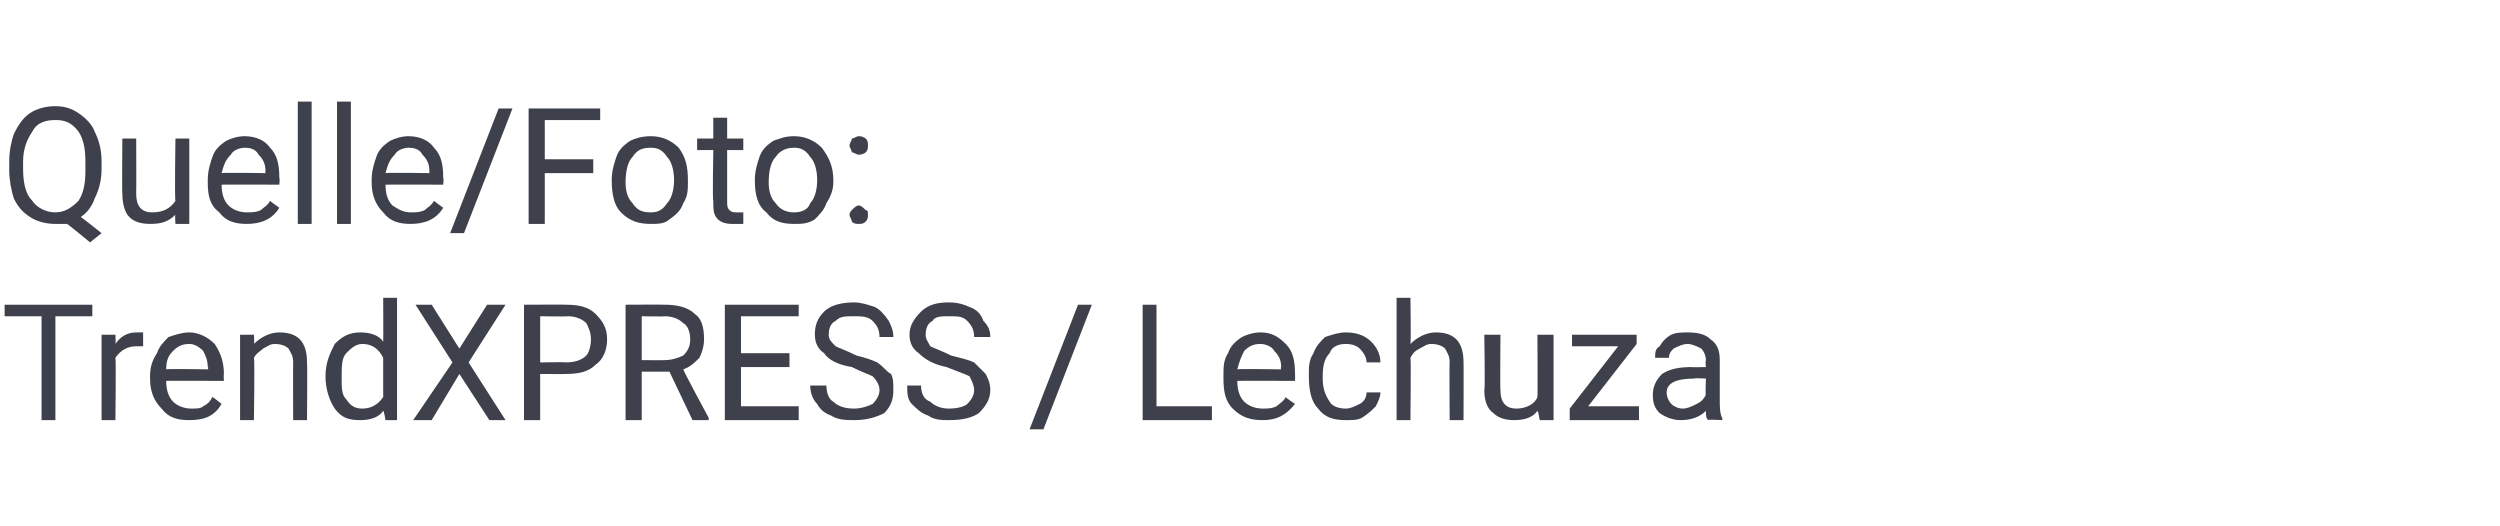 <?xml version="1.0" standalone="no"?><!DOCTYPE svg PUBLIC "-//W3C//DTD SVG 1.1//EN" "http://www.w3.org/Graphics/SVG/1.1/DTD/svg11.dtd"><svg xmlns="http://www.w3.org/2000/svg" version="1.1" width="108.3px" height="22.8px" viewBox="0 -1 108.3 22.8" style="top:-1px">  <desc>Quelle/Foto: TrendXPRESS / Lechuza</desc>  <defs/>  <g id="Polygon167834">    <path d="M 4 12.7 L 2.4 12.7 L 2.4 17.2 L 1.8 17.2 L 1.8 12.7 L 0.2 12.7 L 0.2 12.2 L 4 12.2 L 4 12.7 Z M 6.2 14 C 6.1 14 6 14 5.9 14 C 5.5 14 5.2 14.2 5 14.5 C 5.03 14.54 5 17.2 5 17.2 L 4.4 17.2 L 4.4 13.5 L 5 13.5 C 5 13.5 5.02 13.89 5 13.9 C 5.2 13.6 5.5 13.4 5.9 13.4 C 6 13.4 6.1 13.4 6.2 13.4 C 6.2 13.4 6.2 14 6.2 14 Z M 9.6 16.5 C 9.3 17 8.9 17.2 8.2 17.2 C 7.7 17.2 7.3 17.1 7 16.7 C 6.7 16.4 6.5 16 6.5 15.4 C 6.5 15.4 6.5 15.3 6.5 15.3 C 6.5 14.9 6.6 14.6 6.8 14.3 C 6.9 14 7.1 13.8 7.3 13.6 C 7.6 13.5 7.9 13.4 8.2 13.4 C 8.6 13.4 9 13.6 9.3 13.9 C 9.5 14.2 9.7 14.6 9.7 15.2 C 9.68 15.23 9.7 15.5 9.7 15.5 C 9.7 15.5 7.17 15.49 7.2 15.5 C 7.2 15.9 7.3 16.2 7.5 16.4 C 7.7 16.6 8 16.7 8.3 16.7 C 8.5 16.7 8.7 16.7 8.8 16.6 C 9 16.5 9.1 16.4 9.2 16.2 C 9.25 16.21 9.6 16.5 9.6 16.5 C 9.6 16.5 9.63 16.52 9.6 16.5 Z M 8.2 13.9 C 7.9 13.9 7.7 14 7.5 14.2 C 7.3 14.4 7.2 14.6 7.2 15 C 7.19 14.97 9 15 9 15 C 9 15 9.05 14.93 9 14.9 C 9 14.6 8.9 14.4 8.8 14.2 C 8.6 14 8.4 13.9 8.2 13.9 Z M 11 13.5 C 11 13.5 11.03 13.93 11 13.9 C 11.3 13.6 11.7 13.4 12.1 13.4 C 12.9 13.4 13.3 13.8 13.3 14.7 C 13.32 14.72 13.3 17.2 13.3 17.2 L 12.7 17.2 C 12.7 17.2 12.69 14.71 12.7 14.7 C 12.7 14.4 12.6 14.3 12.5 14.1 C 12.4 14 12.2 13.9 11.9 13.9 C 11.7 13.9 11.6 14 11.4 14.1 C 11.3 14.2 11.1 14.3 11 14.5 C 11.04 14.53 11 17.2 11 17.2 L 10.4 17.2 L 10.4 13.5 L 11 13.5 Z M 14.1 15.3 C 14.1 14.7 14.3 14.3 14.5 13.9 C 14.8 13.6 15.1 13.4 15.6 13.4 C 16 13.4 16.4 13.5 16.6 13.8 C 16.61 13.84 16.6 11.9 16.6 11.9 L 17.2 11.9 L 17.2 17.2 L 16.7 17.2 C 16.7 17.2 16.63 16.77 16.6 16.8 C 16.4 17.1 16 17.2 15.6 17.2 C 15.1 17.2 14.8 17.1 14.5 16.7 C 14.3 16.4 14.1 15.9 14.1 15.3 C 14.1 15.3 14.1 15.3 14.1 15.3 Z M 14.8 15.4 C 14.8 15.8 14.8 16.1 15 16.3 C 15.2 16.6 15.4 16.7 15.7 16.7 C 16.1 16.7 16.4 16.5 16.6 16.2 C 16.6 16.2 16.6 14.5 16.6 14.5 C 16.4 14.1 16.1 13.9 15.7 13.9 C 15.4 13.9 15.2 14.1 15 14.3 C 14.8 14.5 14.8 14.9 14.8 15.4 Z M 19.9 14.1 L 21.1 12.2 L 21.9 12.2 L 20.3 14.7 L 21.9 17.2 L 21.2 17.2 L 19.9 15.2 L 18.7 17.2 L 17.9 17.2 L 19.6 14.7 L 18 12.2 L 18.7 12.2 L 19.9 14.1 Z M 23.4 15.2 L 23.4 17.2 L 22.7 17.2 L 22.7 12.2 C 22.7 12.2 24.54 12.19 24.5 12.2 C 25.1 12.2 25.5 12.3 25.8 12.6 C 26.1 12.9 26.3 13.2 26.3 13.7 C 26.3 14.2 26.1 14.6 25.8 14.8 C 25.5 15.1 25.1 15.2 24.5 15.2 C 24.54 15.21 23.4 15.2 23.4 15.2 Z M 23.4 14.7 C 23.4 14.7 24.54 14.68 24.5 14.7 C 24.9 14.7 25.2 14.6 25.4 14.4 C 25.5 14.3 25.6 14 25.6 13.7 C 25.6 13.4 25.5 13.2 25.4 13 C 25.2 12.8 24.9 12.7 24.6 12.7 C 24.58 12.72 23.4 12.7 23.4 12.7 L 23.4 14.7 Z M 29 15.1 L 27.8 15.1 L 27.8 17.2 L 27.1 17.2 L 27.1 12.2 C 27.1 12.2 28.77 12.19 28.8 12.2 C 29.3 12.2 29.8 12.3 30.1 12.6 C 30.4 12.8 30.5 13.2 30.5 13.7 C 30.5 14 30.4 14.3 30.3 14.5 C 30.1 14.7 29.9 14.9 29.6 15 C 29.57 15.01 30.7 17.1 30.7 17.1 L 30.7 17.2 L 30 17.2 L 29 15.1 Z M 27.8 14.6 C 27.8 14.6 28.79 14.61 28.8 14.6 C 29.1 14.6 29.4 14.5 29.6 14.4 C 29.8 14.2 29.9 14 29.9 13.7 C 29.9 13.4 29.8 13.1 29.6 13 C 29.4 12.8 29.1 12.7 28.8 12.7 C 28.79 12.72 27.8 12.7 27.8 12.7 L 27.8 14.6 Z M 34.2 14.9 L 32.1 14.9 L 32.1 16.6 L 34.6 16.6 L 34.6 17.2 L 31.4 17.2 L 31.4 12.2 L 34.6 12.2 L 34.6 12.7 L 32.1 12.7 L 32.1 14.3 L 34.2 14.3 L 34.2 14.9 Z M 36.9 14.9 C 36.3 14.8 35.9 14.6 35.7 14.3 C 35.4 14.1 35.3 13.8 35.3 13.5 C 35.3 13.1 35.4 12.8 35.7 12.5 C 36 12.2 36.5 12.1 37 12.1 C 37.3 12.1 37.6 12.2 37.9 12.3 C 38.1 12.4 38.3 12.6 38.5 12.9 C 38.6 13.1 38.7 13.3 38.7 13.6 C 38.7 13.6 38.1 13.6 38.1 13.6 C 38.1 13.3 38 13.1 37.8 12.9 C 37.6 12.7 37.3 12.7 37 12.7 C 36.6 12.7 36.4 12.7 36.2 12.9 C 36 13 35.9 13.2 35.9 13.5 C 35.9 13.7 36 13.8 36.2 14 C 36.4 14.1 36.7 14.2 37.1 14.4 C 37.5 14.5 37.8 14.6 38 14.7 C 38.3 14.9 38.4 15.1 38.6 15.2 C 38.7 15.4 38.7 15.6 38.7 15.9 C 38.7 16.3 38.6 16.6 38.3 16.9 C 37.9 17.1 37.5 17.2 37 17.2 C 36.7 17.2 36.3 17.2 36 17 C 35.7 16.9 35.5 16.7 35.4 16.5 C 35.2 16.3 35.1 16 35.1 15.7 C 35.1 15.7 35.8 15.7 35.8 15.7 C 35.8 16 35.9 16.3 36.1 16.4 C 36.3 16.6 36.6 16.7 37 16.7 C 37.3 16.7 37.6 16.6 37.8 16.5 C 38 16.3 38.1 16.1 38.1 15.9 C 38.1 15.7 38 15.5 37.8 15.3 C 37.6 15.2 37.3 15.1 36.9 14.9 Z M 41 14.9 C 40.5 14.8 40.1 14.6 39.8 14.3 C 39.5 14.1 39.4 13.8 39.4 13.5 C 39.4 13.1 39.6 12.8 39.9 12.5 C 40.2 12.2 40.6 12.1 41.1 12.1 C 41.5 12.1 41.8 12.2 42 12.3 C 42.3 12.4 42.5 12.6 42.6 12.9 C 42.8 13.1 42.9 13.3 42.9 13.6 C 42.9 13.6 42.2 13.6 42.2 13.6 C 42.2 13.3 42.1 13.1 41.9 12.9 C 41.7 12.7 41.5 12.7 41.1 12.7 C 40.8 12.7 40.5 12.7 40.4 12.9 C 40.2 13 40.1 13.2 40.1 13.5 C 40.1 13.7 40.2 13.8 40.3 14 C 40.5 14.1 40.8 14.2 41.2 14.4 C 41.6 14.5 42 14.6 42.2 14.7 C 42.4 14.9 42.6 15.1 42.7 15.2 C 42.8 15.4 42.9 15.6 42.9 15.9 C 42.9 16.3 42.7 16.6 42.4 16.9 C 42.1 17.1 41.7 17.2 41.1 17.2 C 40.8 17.2 40.5 17.2 40.2 17 C 39.9 16.9 39.7 16.7 39.5 16.5 C 39.3 16.3 39.3 16 39.3 15.7 C 39.3 15.7 39.9 15.7 39.9 15.7 C 39.9 16 40 16.3 40.3 16.4 C 40.5 16.6 40.8 16.7 41.1 16.7 C 41.5 16.7 41.8 16.6 41.9 16.5 C 42.1 16.3 42.2 16.1 42.2 15.9 C 42.2 15.7 42.1 15.5 42 15.3 C 41.8 15.2 41.5 15.1 41 14.9 Z M 45.2 17.6 L 44.6 17.6 L 46.7 12.2 L 47.3 12.2 L 45.2 17.6 Z M 50.1 16.6 L 52.5 16.6 L 52.5 17.2 L 49.5 17.2 L 49.5 12.2 L 50.1 12.2 L 50.1 16.6 Z M 56.1 16.5 C 55.7 17 55.3 17.2 54.7 17.2 C 54.2 17.2 53.8 17.1 53.4 16.7 C 53.1 16.4 53 16 53 15.4 C 53 15.4 53 15.3 53 15.3 C 53 14.9 53 14.6 53.2 14.3 C 53.3 14 53.5 13.8 53.8 13.6 C 54 13.5 54.3 13.4 54.6 13.4 C 55.1 13.4 55.4 13.6 55.7 13.9 C 56 14.2 56.1 14.6 56.1 15.2 C 56.11 15.23 56.1 15.5 56.1 15.5 C 56.1 15.5 53.6 15.49 53.6 15.5 C 53.6 15.9 53.7 16.2 53.9 16.4 C 54.1 16.6 54.4 16.7 54.7 16.7 C 54.9 16.7 55.1 16.7 55.3 16.6 C 55.4 16.5 55.6 16.4 55.7 16.2 C 55.67 16.21 56.1 16.5 56.1 16.5 C 56.1 16.5 56.06 16.52 56.1 16.5 Z M 54.6 13.9 C 54.3 13.9 54.1 14 53.9 14.2 C 53.8 14.4 53.7 14.6 53.6 15 C 53.62 14.97 55.5 15 55.5 15 C 55.5 15 55.47 14.93 55.5 14.9 C 55.5 14.6 55.4 14.4 55.2 14.2 C 55.1 14 54.8 13.9 54.6 13.9 Z M 58.3 16.7 C 58.5 16.7 58.7 16.6 58.9 16.5 C 59.1 16.4 59.2 16.2 59.2 16 C 59.2 16 59.8 16 59.8 16 C 59.8 16.2 59.7 16.4 59.6 16.6 C 59.4 16.8 59.3 16.9 59 17.1 C 58.8 17.2 58.6 17.2 58.3 17.2 C 57.8 17.2 57.4 17.1 57.1 16.7 C 56.8 16.4 56.7 15.9 56.7 15.3 C 56.7 15.3 56.7 15.2 56.7 15.2 C 56.7 14.9 56.7 14.6 56.9 14.3 C 57 14 57.2 13.8 57.4 13.6 C 57.7 13.5 58 13.4 58.3 13.4 C 58.7 13.4 59.1 13.5 59.4 13.8 C 59.6 14 59.8 14.3 59.8 14.7 C 59.8 14.7 59.2 14.7 59.2 14.7 C 59.2 14.5 59.1 14.3 58.9 14.1 C 58.8 14 58.6 13.9 58.3 13.9 C 58 13.9 57.7 14 57.6 14.3 C 57.4 14.5 57.3 14.8 57.3 15.3 C 57.3 15.3 57.3 15.4 57.3 15.4 C 57.3 15.8 57.4 16.1 57.6 16.4 C 57.7 16.6 58 16.7 58.3 16.7 Z M 61.1 13.9 C 61.4 13.6 61.8 13.4 62.2 13.4 C 63 13.4 63.4 13.8 63.4 14.7 C 63.41 14.72 63.4 17.2 63.4 17.2 L 62.8 17.2 C 62.8 17.2 62.78 14.71 62.8 14.7 C 62.8 14.4 62.7 14.3 62.6 14.1 C 62.5 14 62.3 13.9 62 13.9 C 61.8 13.9 61.7 14 61.5 14.1 C 61.3 14.2 61.2 14.3 61.1 14.5 C 61.13 14.53 61.1 17.2 61.1 17.2 L 60.5 17.2 L 60.5 11.9 L 61.1 11.9 C 61.1 11.9 61.13 13.91 61.1 13.9 Z M 66.6 16.8 C 66.4 17.1 66 17.2 65.6 17.2 C 65.2 17.2 64.9 17.1 64.7 16.9 C 64.4 16.7 64.3 16.3 64.3 15.9 C 64.34 15.87 64.3 13.5 64.3 13.5 L 65 13.5 C 65 13.5 64.98 15.85 65 15.9 C 65 16.4 65.2 16.7 65.7 16.7 C 66.1 16.7 66.5 16.5 66.6 16.2 C 66.62 16.15 66.6 13.5 66.6 13.5 L 67.3 13.5 L 67.3 17.2 L 66.7 17.2 C 66.7 17.2 66.64 16.8 66.6 16.8 Z M 68.8 16.6 L 71 16.6 L 71 17.2 L 68 17.2 L 68 16.7 L 70.1 14 L 68.1 14 L 68.1 13.5 L 70.9 13.5 L 70.9 13.9 L 68.8 16.6 Z M 74 17.2 C 73.9 17.1 73.9 17 73.9 16.8 C 73.6 17.1 73.2 17.2 72.8 17.2 C 72.5 17.2 72.2 17.1 71.9 16.9 C 71.7 16.7 71.6 16.5 71.6 16.1 C 71.6 15.8 71.7 15.5 72 15.2 C 72.3 15 72.7 14.9 73.3 14.9 C 73.25 14.92 73.9 14.9 73.9 14.9 C 73.9 14.9 73.87 14.63 73.9 14.6 C 73.9 14.4 73.8 14.2 73.7 14.1 C 73.5 14 73.3 13.9 73.1 13.9 C 72.9 13.9 72.7 14 72.5 14.1 C 72.4 14.2 72.3 14.3 72.3 14.5 C 72.3 14.5 71.7 14.5 71.7 14.5 C 71.7 14.3 71.7 14.1 71.9 14 C 72 13.8 72.2 13.6 72.4 13.5 C 72.6 13.4 72.9 13.4 73.1 13.4 C 73.6 13.4 73.9 13.5 74.1 13.7 C 74.4 13.9 74.5 14.2 74.5 14.6 C 74.5 14.6 74.5 16.3 74.5 16.3 C 74.5 16.6 74.5 16.9 74.6 17.1 C 74.63 17.11 74.6 17.2 74.6 17.2 C 74.6 17.2 73.97 17.16 74 17.2 Z M 72.9 16.7 C 73.1 16.7 73.3 16.6 73.5 16.5 C 73.7 16.4 73.8 16.3 73.9 16.1 C 73.87 16.13 73.9 15.4 73.9 15.4 C 73.9 15.4 73.37 15.37 73.4 15.4 C 72.6 15.4 72.2 15.6 72.2 16 C 72.2 16.2 72.3 16.4 72.4 16.5 C 72.5 16.6 72.7 16.7 72.9 16.7 Z " stroke="none" fill="#3e414b"/>  </g>  <g id="Polygon167833">    <path d="M 4.4 6.3 C 4.4 6.8 4.3 7.2 4.1 7.6 C 4 7.9 3.8 8.2 3.5 8.4 C 3.51 8.39 4.4 9.1 4.4 9.1 L 3.9 9.5 C 3.9 9.5 2.9 8.67 2.9 8.7 C 2.7 8.7 2.6 8.7 2.4 8.7 C 2 8.7 1.6 8.6 1.3 8.4 C 1 8.2 0.8 8 0.6 7.6 C 0.5 7.3 0.4 6.8 0.4 6.4 C 0.4 6.4 0.4 6 0.4 6 C 0.4 5.5 0.5 5.1 0.6 4.8 C 0.8 4.4 1 4.1 1.3 3.9 C 1.6 3.7 2 3.6 2.4 3.6 C 2.8 3.6 3.1 3.7 3.4 3.9 C 3.7 4.1 4 4.4 4.1 4.7 C 4.3 5.1 4.4 5.5 4.4 6 C 4.4 6 4.4 6.3 4.4 6.3 Z M 3.7 6 C 3.7 5.4 3.6 5 3.4 4.7 C 3.1 4.3 2.8 4.2 2.4 4.2 C 2 4.2 1.6 4.3 1.4 4.7 C 1.2 5 1 5.4 1 6 C 1 6 1 6.3 1 6.3 C 1 6.9 1.1 7.4 1.4 7.7 C 1.6 8 2 8.2 2.4 8.2 C 2.8 8.2 3.1 8 3.4 7.7 C 3.6 7.4 3.7 7 3.7 6.4 C 3.7 6.4 3.7 6 3.7 6 Z M 7.6 8.3 C 7.3 8.6 7 8.7 6.5 8.7 C 6.1 8.7 5.8 8.6 5.6 8.4 C 5.4 8.2 5.3 7.8 5.3 7.4 C 5.28 7.37 5.3 5 5.3 5 L 5.9 5 C 5.9 5 5.91 7.35 5.9 7.4 C 5.9 7.9 6.1 8.2 6.6 8.2 C 7.1 8.2 7.4 8 7.6 7.7 C 7.56 7.65 7.6 5 7.6 5 L 8.2 5 L 8.2 8.7 L 7.6 8.7 C 7.6 8.7 7.57 8.3 7.6 8.3 Z M 12.1 8 C 11.8 8.5 11.3 8.7 10.7 8.7 C 10.2 8.7 9.8 8.6 9.5 8.2 C 9.1 7.9 9 7.5 9 6.9 C 9 6.9 9 6.8 9 6.8 C 9 6.4 9.1 6.1 9.2 5.8 C 9.3 5.5 9.5 5.3 9.8 5.1 C 10 5 10.3 4.9 10.6 4.9 C 11.1 4.9 11.5 5.1 11.7 5.4 C 12 5.7 12.1 6.1 12.1 6.7 C 12.13 6.73 12.1 7 12.1 7 C 12.1 7 9.62 6.99 9.6 7 C 9.6 7.4 9.7 7.7 9.9 7.9 C 10.1 8.1 10.4 8.2 10.7 8.2 C 10.9 8.2 11.1 8.2 11.3 8.1 C 11.4 8 11.6 7.9 11.7 7.7 C 11.69 7.71 12.1 8 12.1 8 C 12.1 8 12.08 8.02 12.1 8 Z M 10.6 5.4 C 10.4 5.4 10.1 5.5 10 5.7 C 9.8 5.9 9.7 6.1 9.6 6.5 C 9.64 6.47 11.5 6.5 11.5 6.5 C 11.5 6.5 11.49 6.43 11.5 6.4 C 11.5 6.1 11.4 5.9 11.2 5.7 C 11.1 5.5 10.9 5.4 10.6 5.4 Z M 13.5 8.7 L 12.9 8.7 L 12.9 3.4 L 13.5 3.4 L 13.5 8.7 Z M 15.2 8.7 L 14.6 8.7 L 14.6 3.4 L 15.2 3.4 L 15.2 8.7 Z M 19.2 8 C 18.9 8.5 18.4 8.7 17.8 8.7 C 17.3 8.7 16.9 8.6 16.6 8.2 C 16.3 7.9 16.1 7.5 16.1 6.9 C 16.1 6.9 16.1 6.8 16.1 6.8 C 16.1 6.4 16.2 6.1 16.3 5.8 C 16.4 5.5 16.6 5.3 16.9 5.1 C 17.1 5 17.4 4.9 17.7 4.9 C 18.2 4.9 18.6 5.1 18.8 5.4 C 19.1 5.7 19.2 6.1 19.2 6.7 C 19.23 6.73 19.2 7 19.2 7 C 19.2 7 16.73 6.99 16.7 7 C 16.7 7.4 16.8 7.7 17 7.9 C 17.3 8.1 17.5 8.2 17.8 8.2 C 18 8.2 18.2 8.2 18.4 8.1 C 18.5 8 18.7 7.9 18.8 7.7 C 18.8 7.71 19.2 8 19.2 8 C 19.2 8 19.19 8.02 19.2 8 Z M 17.7 5.4 C 17.5 5.4 17.2 5.5 17.1 5.7 C 16.9 5.9 16.8 6.1 16.7 6.5 C 16.75 6.47 18.6 6.5 18.6 6.5 C 18.6 6.5 18.6 6.43 18.6 6.4 C 18.6 6.1 18.5 5.9 18.3 5.7 C 18.2 5.5 18 5.4 17.7 5.4 Z M 20.1 9.1 L 19.5 9.1 L 21.6 3.7 L 22.2 3.7 L 20.1 9.1 Z M 25.7 6.5 L 23.6 6.5 L 23.6 8.7 L 22.9 8.7 L 22.9 3.7 L 26 3.7 L 26 4.2 L 23.6 4.2 L 23.6 5.9 L 25.7 5.9 L 25.7 6.5 Z M 26.5 6.8 C 26.5 6.4 26.6 6.1 26.7 5.8 C 26.8 5.5 27 5.3 27.3 5.1 C 27.5 5 27.8 4.9 28.2 4.9 C 28.7 4.9 29.1 5.1 29.4 5.4 C 29.7 5.8 29.8 6.2 29.8 6.8 C 29.8 6.8 29.8 6.9 29.8 6.9 C 29.8 7.2 29.8 7.5 29.6 7.8 C 29.5 8.1 29.3 8.3 29 8.5 C 28.8 8.7 28.5 8.7 28.2 8.7 C 27.7 8.7 27.3 8.6 26.9 8.2 C 26.6 7.9 26.5 7.4 26.5 6.8 C 26.5 6.8 26.5 6.8 26.5 6.8 Z M 27.1 6.9 C 27.1 7.3 27.2 7.6 27.4 7.8 C 27.6 8.1 27.8 8.2 28.2 8.2 C 28.5 8.2 28.7 8.1 28.9 7.8 C 29.1 7.6 29.2 7.2 29.2 6.8 C 29.2 6.4 29.1 6 28.9 5.8 C 28.7 5.5 28.5 5.4 28.2 5.4 C 27.8 5.4 27.6 5.5 27.4 5.8 C 27.2 6 27.1 6.4 27.1 6.9 Z M 31.5 4.1 L 31.5 5 L 32.2 5 L 32.2 5.5 L 31.5 5.5 C 31.5 5.5 31.5 7.75 31.5 7.7 C 31.5 7.9 31.5 8 31.6 8.1 C 31.7 8.2 31.8 8.2 31.9 8.2 C 32 8.2 32.1 8.2 32.2 8.2 C 32.2 8.2 32.2 8.7 32.2 8.7 C 32 8.7 31.9 8.7 31.7 8.7 C 31.4 8.7 31.2 8.6 31.1 8.5 C 30.9 8.3 30.9 8.1 30.9 7.7 C 30.86 7.75 30.9 5.5 30.9 5.5 L 30.2 5.5 L 30.2 5 L 30.9 5 L 30.9 4.1 L 31.5 4.1 Z M 32.7 6.8 C 32.7 6.4 32.8 6.1 32.9 5.8 C 33 5.5 33.2 5.3 33.5 5.1 C 33.8 5 34 4.9 34.4 4.9 C 34.9 4.9 35.3 5.1 35.6 5.4 C 35.9 5.8 36.1 6.2 36.1 6.8 C 36.1 6.8 36.1 6.9 36.1 6.9 C 36.1 7.2 36 7.5 35.8 7.8 C 35.7 8.1 35.5 8.3 35.3 8.5 C 35 8.7 34.7 8.7 34.4 8.7 C 33.9 8.7 33.5 8.6 33.2 8.2 C 32.8 7.9 32.7 7.4 32.7 6.8 C 32.7 6.8 32.7 6.8 32.7 6.8 Z M 33.3 6.9 C 33.3 7.3 33.4 7.6 33.6 7.8 C 33.8 8.1 34.1 8.2 34.4 8.2 C 34.7 8.2 35 8.1 35.1 7.8 C 35.3 7.6 35.4 7.2 35.4 6.8 C 35.4 6.4 35.3 6 35.1 5.8 C 34.9 5.5 34.7 5.4 34.4 5.4 C 34.1 5.4 33.8 5.5 33.6 5.8 C 33.4 6 33.3 6.4 33.3 6.9 Z M 36.8 8.3 C 36.8 8.2 36.9 8.1 36.9 8.1 C 37 8 37.1 7.9 37.2 7.9 C 37.3 7.9 37.4 8 37.5 8.1 C 37.6 8.1 37.6 8.2 37.6 8.3 C 37.6 8.4 37.6 8.5 37.5 8.6 C 37.4 8.7 37.3 8.7 37.2 8.7 C 37.1 8.7 37 8.7 36.9 8.6 C 36.9 8.5 36.8 8.4 36.8 8.3 Z M 36.8 5.3 C 36.8 5.2 36.9 5.1 36.9 5 C 37 5 37.1 4.9 37.2 4.9 C 37.4 4.9 37.5 5 37.5 5 C 37.6 5.1 37.6 5.2 37.6 5.3 C 37.6 5.4 37.6 5.5 37.5 5.6 C 37.5 5.6 37.4 5.7 37.2 5.7 C 37.1 5.7 37 5.6 36.9 5.6 C 36.9 5.5 36.8 5.4 36.8 5.3 Z " stroke="none" fill="#3e414b"/>  </g></svg>
